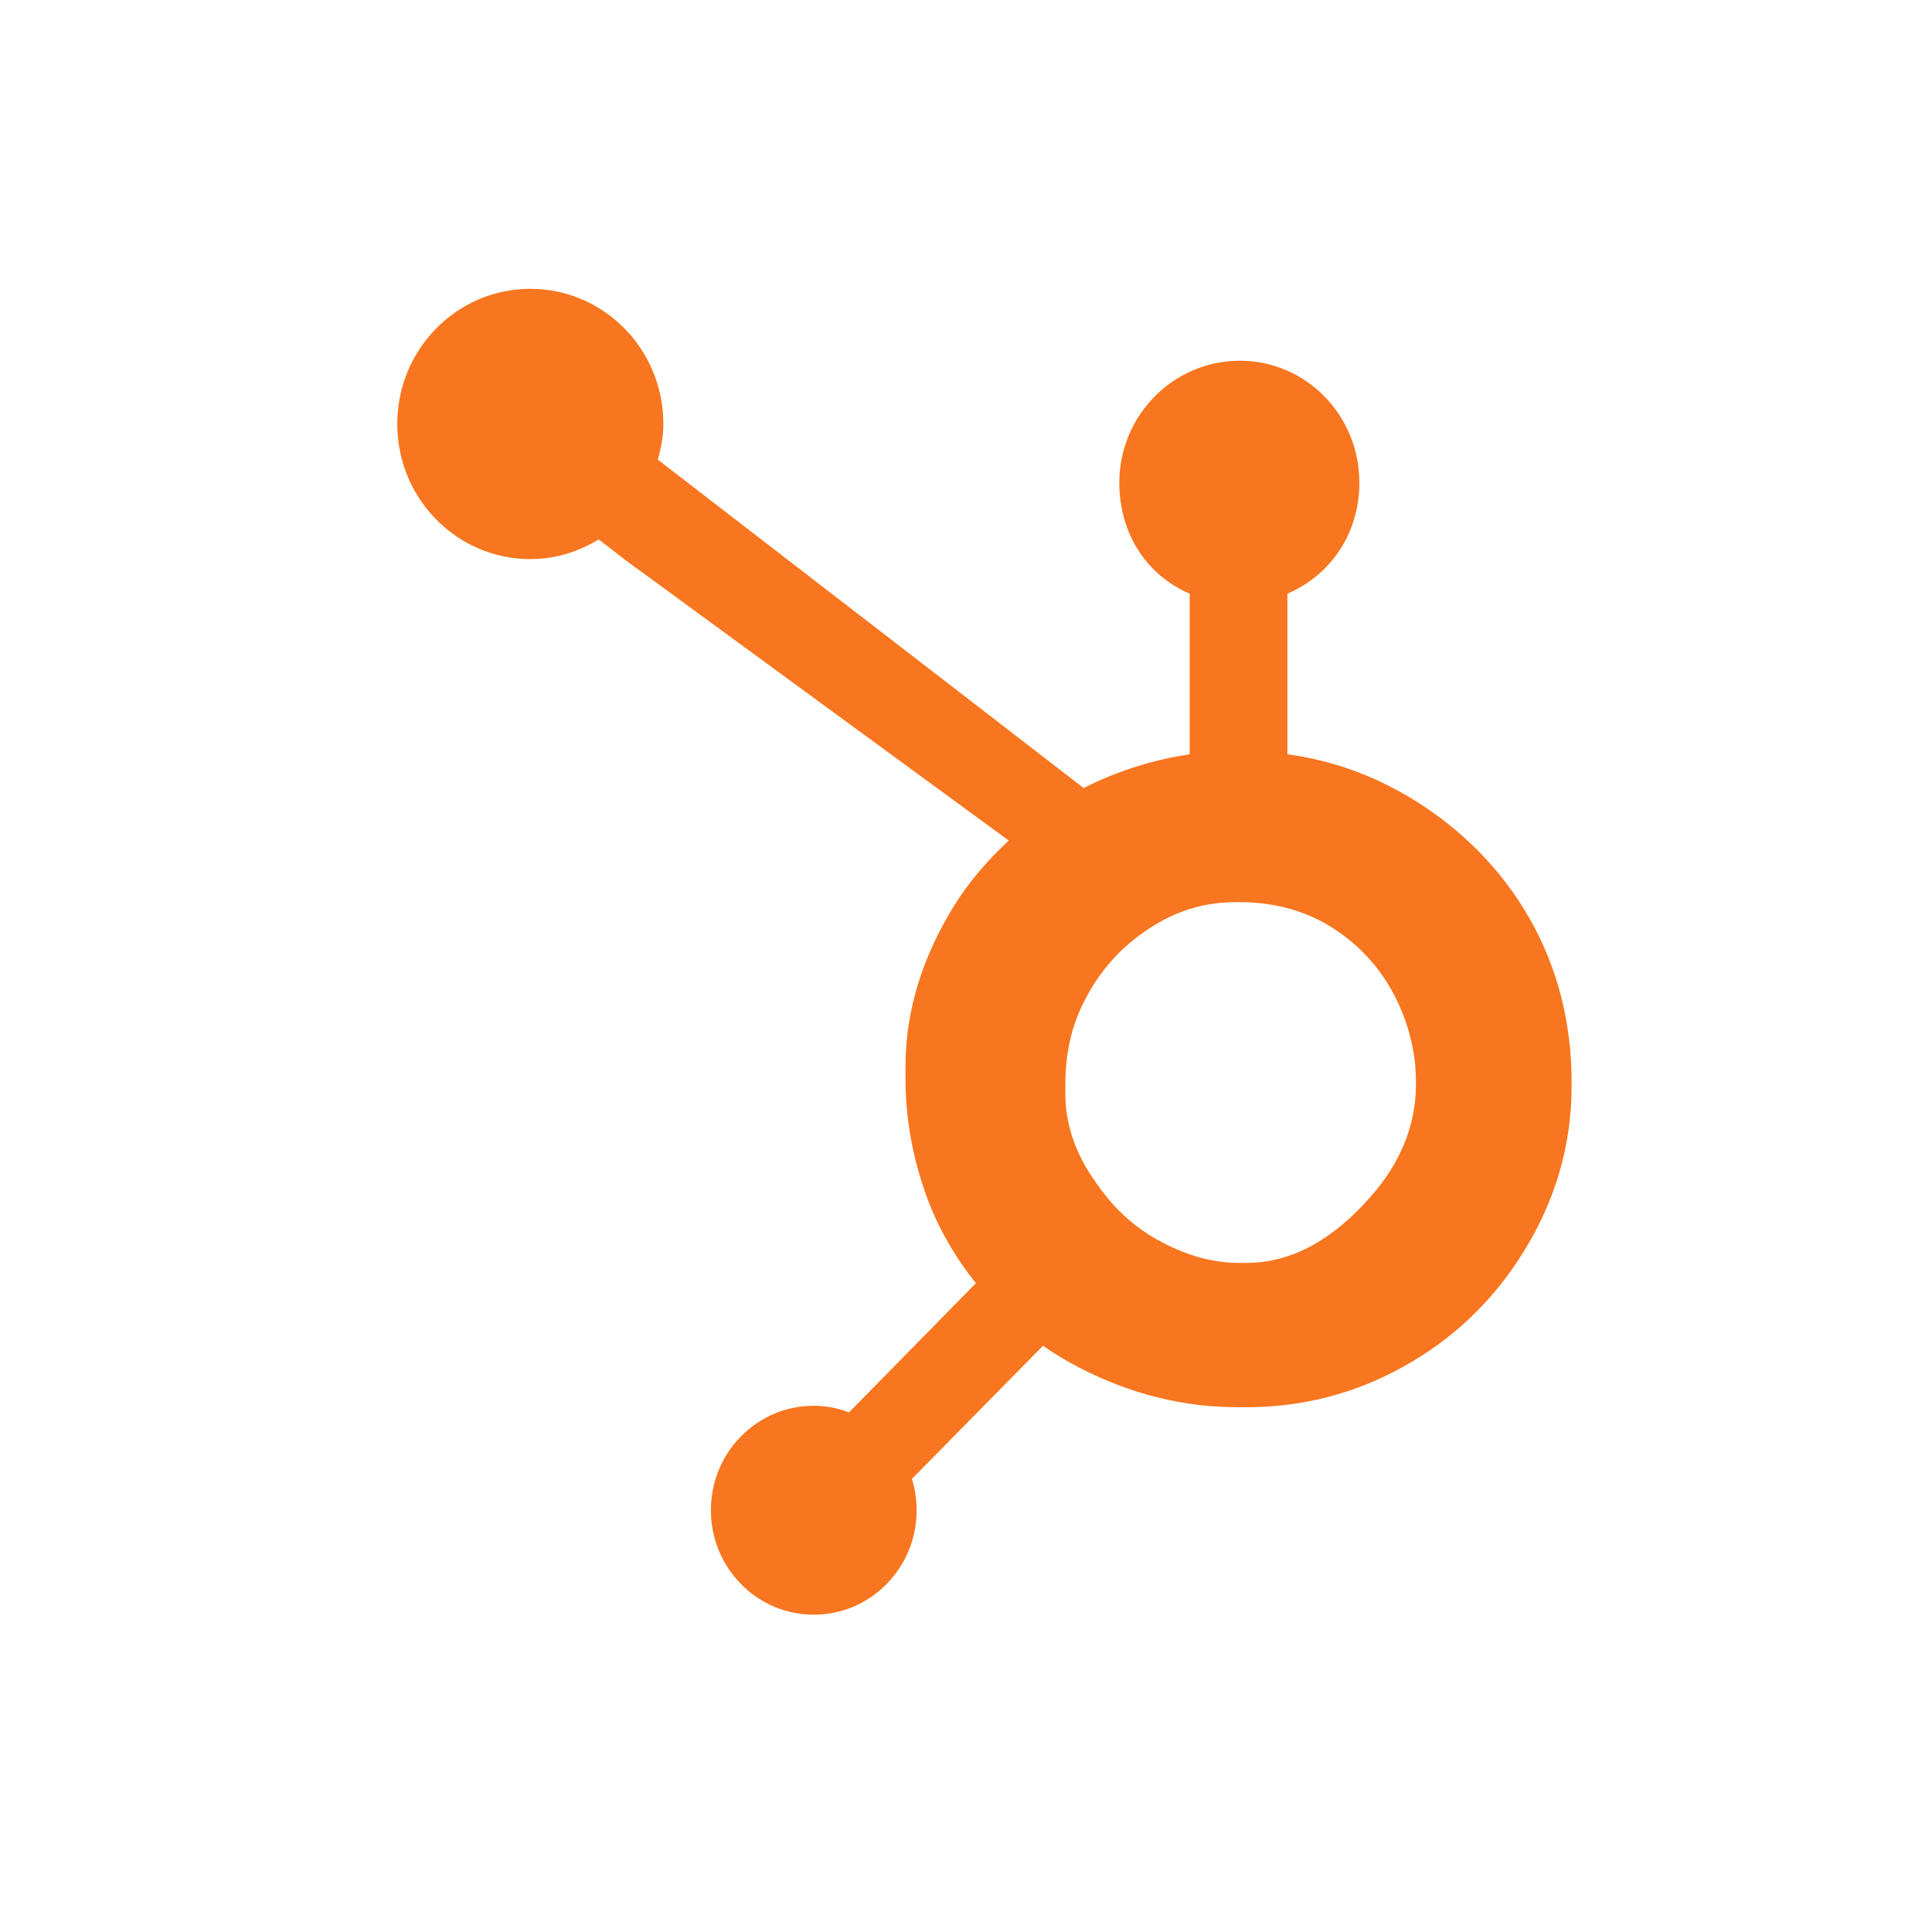 <svg width="51" height="51" viewBox="0 0 51 51" fill="none" xmlns="http://www.w3.org/2000/svg">
<path d="M40.38 24.25C39.616 22.916 38.543 21.846 37.2 21.041C36.197 20.448 35.157 20.072 33.984 19.91V15.672C35.157 15.167 35.884 14.048 35.884 12.743C35.884 10.964 34.479 9.522 32.729 9.522C30.977 9.522 29.547 10.964 29.547 12.743C29.547 14.048 30.233 15.167 31.405 15.672V19.912C30.467 20.05 29.495 20.347 28.607 20.803C26.793 19.404 20.845 14.814 17.365 12.134C17.448 11.832 17.511 11.52 17.511 11.191C17.511 9.221 15.94 7.624 13.999 7.624C12.058 7.624 10.487 9.221 10.487 11.191C10.487 13.162 12.059 14.759 14 14.759C14.662 14.759 15.275 14.563 15.803 14.239L16.538 14.805L26.628 22.188C26.094 22.685 25.598 23.251 25.2 23.886C24.395 25.18 23.903 26.603 23.903 28.156V28.48C23.903 29.571 24.107 30.6 24.454 31.567C24.76 32.411 25.207 33.179 25.761 33.873L22.413 37.282C22.116 37.17 21.803 37.109 21.478 37.109C20.753 37.109 20.073 37.397 19.56 37.917C19.047 38.438 18.766 39.13 18.766 39.867C18.766 40.603 19.049 41.295 19.562 41.816C20.074 42.337 20.756 42.624 21.481 42.624C22.207 42.624 22.889 42.337 23.402 41.816C23.914 41.295 24.197 40.603 24.197 39.867C24.197 39.582 24.153 39.304 24.072 39.039L27.533 35.524C28.008 35.857 28.52 36.137 29.071 36.379C30.158 36.856 31.357 37.147 32.67 37.147H32.91C34.362 37.147 35.731 36.8 37.018 36.092C38.374 35.344 39.435 34.321 40.237 33.014C41.043 31.704 41.487 30.257 41.487 28.665V28.585C41.487 27.019 41.13 25.573 40.38 24.25ZM36.151 31.624C35.211 32.684 34.131 33.337 32.91 33.337H32.709C32.012 33.337 31.33 33.141 30.662 32.785C29.91 32.394 29.338 31.835 28.869 31.127C28.385 30.432 28.123 29.673 28.123 28.869V28.625C28.123 27.834 28.272 27.084 28.649 26.376C29.051 25.602 29.595 25 30.318 24.522C31.028 24.047 31.786 23.814 32.631 23.814H32.709C33.475 23.814 34.2 23.967 34.884 24.322C35.581 24.701 36.151 25.219 36.592 25.9C37.021 26.582 37.276 27.317 37.358 28.117C37.371 28.284 37.378 28.454 37.378 28.617C37.378 29.704 36.969 30.71 36.151 31.624Z" fill="#F8761F"/>
</svg>
